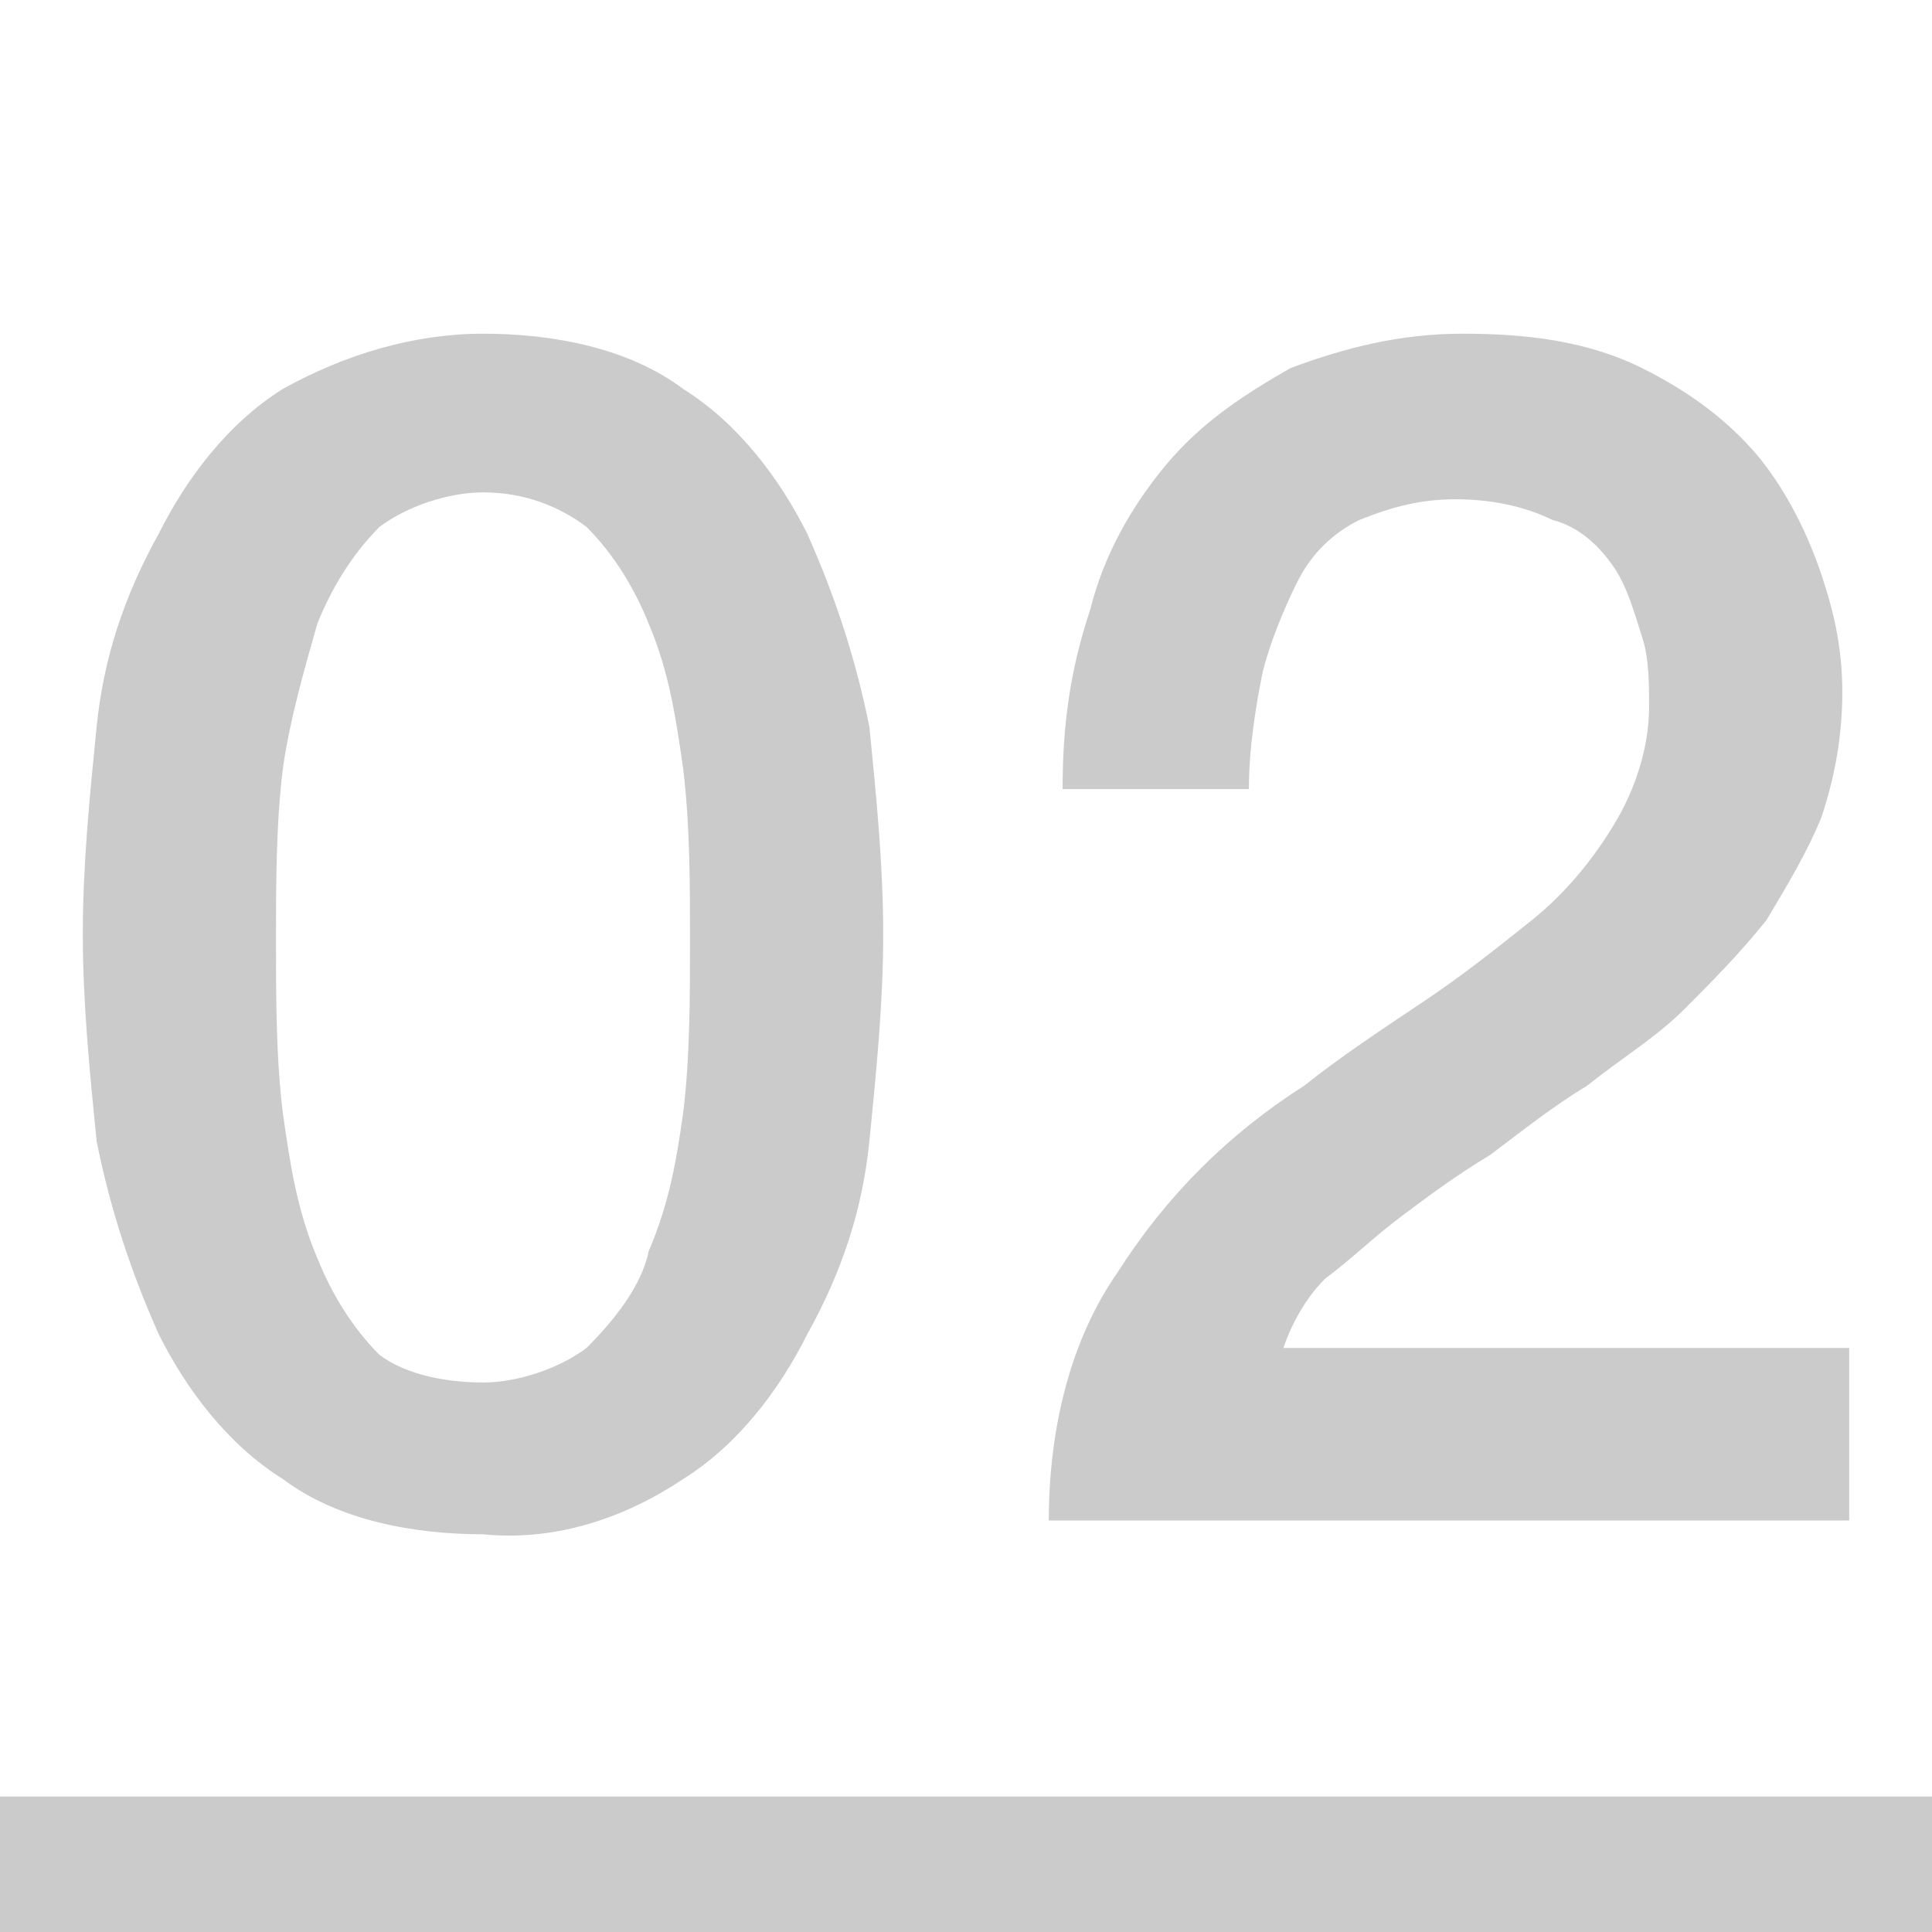 <svg version="1.1" id="レイヤー_1" xmlns="http://www.w3.org/2000/svg" x="0" y="0" viewBox="0 0 28 28" xml:space="preserve"><path d="M478 10598.9h28v2h-28zm7-21.2c1 0 2.1.2 2.9.8.8.5 1.4 1.3 1.8 2.1.4.9.7 1.8.9 2.8.1 1 .2 2 .2 3s-.1 2-.2 3-.4 1.9-.9 2.8c-.4.8-1 1.6-1.8 2.1-.9.6-1.9.9-2.9.8-1 0-2.1-.2-2.9-.8-.8-.5-1.4-1.3-1.8-2.1-.4-.9-.7-1.8-.9-2.8-.1-1-.2-2-.2-3s.1-2 .2-3 .4-1.9.9-2.8c.4-.8 1-1.6 1.8-2.1.9-.5 1.9-.8 2.9-.8zm0 15.2c.5 0 1.1-.2 1.5-.5.4-.4.8-.9.9-1.4.3-.7.4-1.3.5-2 .1-.8.1-1.7.1-2.5s0-1.7-.1-2.5c-.1-.7-.2-1.4-.5-2.1-.2-.5-.5-1-.9-1.4-.4-.3-.9-.5-1.5-.5-.5 0-1.1.2-1.5.5-.4.4-.7.9-.9 1.4-.2.7-.4 1.4-.5 2.1-.1.8-.1 1.7-.1 2.5s0 1.7.1 2.5c.1.7.2 1.4.5 2.1.2.5.5 1 .9 1.4.4.3 1 .4 1.5.4zm19.7 2h-11.5c0-1.3.3-2.6 1-3.6.7-1.1 1.6-2 2.7-2.7.5-.4 1.1-.8 1.7-1.2.6-.4 1.1-.8 1.6-1.2.5-.4.9-.9 1.2-1.4.3-.5.5-1.1.5-1.7 0-.3 0-.7-.1-1-.1-.3-.2-.7-.4-1-.2-.3-.5-.6-.9-.7-.4-.2-.9-.3-1.4-.3-.5 0-.9.1-1.4.3-.4.2-.7.5-.9.9-.2.4-.4.9-.5 1.3-.1.5-.2 1.1-.2 1.7h-2.7c0-.9.1-1.7.4-2.6.2-.8.6-1.5 1.1-2.1.5-.6 1.1-1 1.8-1.4.8-.3 1.6-.5 2.5-.5.9 0 1.8.1 2.6.5.6.3 1.2.7 1.7 1.3.4.5.7 1.1.9 1.7.2.6.3 1.1.3 1.7 0 .6-.1 1.2-.3 1.8-.2.5-.5 1-.8 1.5-.4.5-.8.9-1.2 1.3-.4.4-.9.7-1.4 1.1-.5.3-1 .7-1.4 1-.5.3-.9.6-1.3.9-.4.3-.7.6-1.1.9-.3.3-.5.7-.6 1h8.2v2.5z" transform="translate(-478 -10572.864)" fill="#cbcbcb"/></svg>